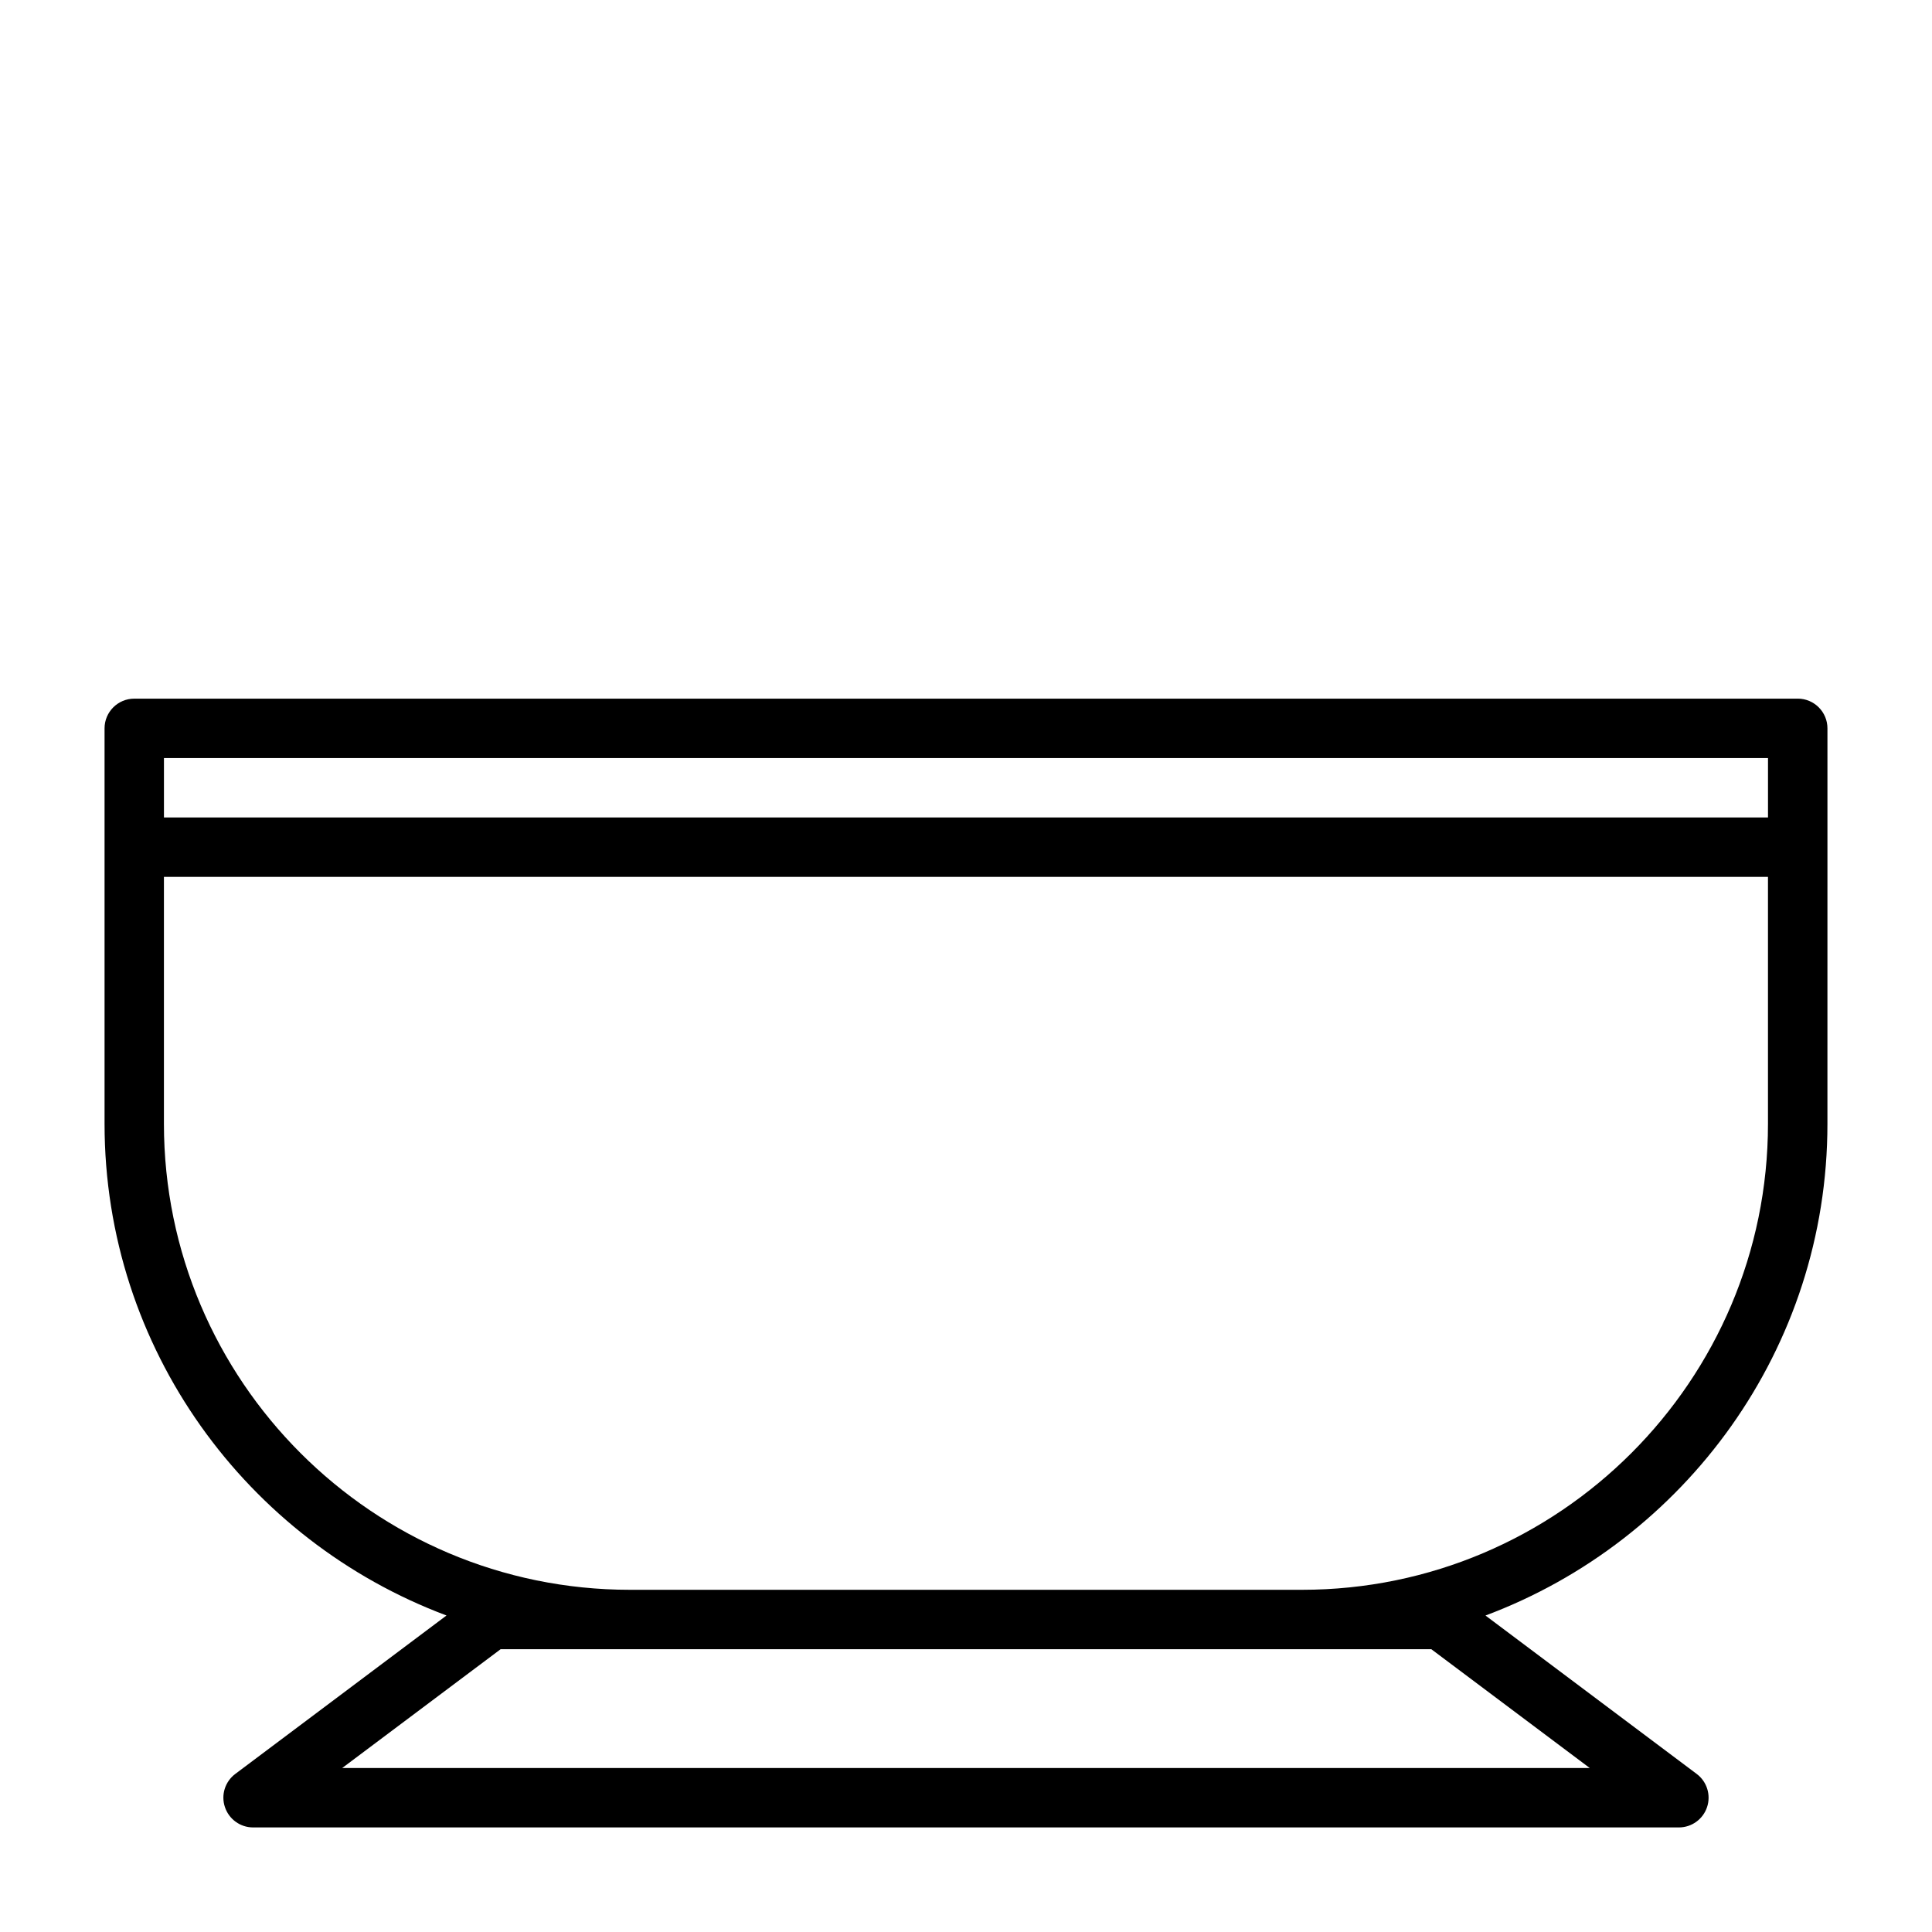 <?xml version="1.0" encoding="UTF-8"?>
<!-- Uploaded to: ICON Repo, www.iconrepo.com, Generator: ICON Repo Mixer Tools -->
<svg fill="#000000" width="800px" height="800px" version="1.1" viewBox="144 144 512 512" xmlns="http://www.w3.org/2000/svg">
 <path d="m620.41 329.15h-440.83c-4.344 0-7.871 3.527-7.871 7.871v104.79c0 59.652 37.785 110.52 90.621 130.31l-55.984 41.992c-2.707 2.031-3.824 5.574-2.738 8.785 1.07 3.211 4.074 5.387 7.461 5.387h377.86c3.387 0 6.391-2.172 7.461-5.383 1.07-3.211-0.031-6.754-2.738-8.785l-55.984-41.988c52.836-19.773 90.621-70.645 90.621-130.31l0.004-104.8c0-4.348-3.527-7.875-7.875-7.875zm-7.871 15.746v15.742h-425.09v-15.742zm-89.223 236.16 41.988 31.488h-330.62l41.988-31.488zm-34.273-15.742h-178.1c-68.094 0-123.5-55.402-123.5-123.5v-65.434h425.09v65.434c0 68.09-55.402 123.5-123.5 123.5z"/>
</svg>